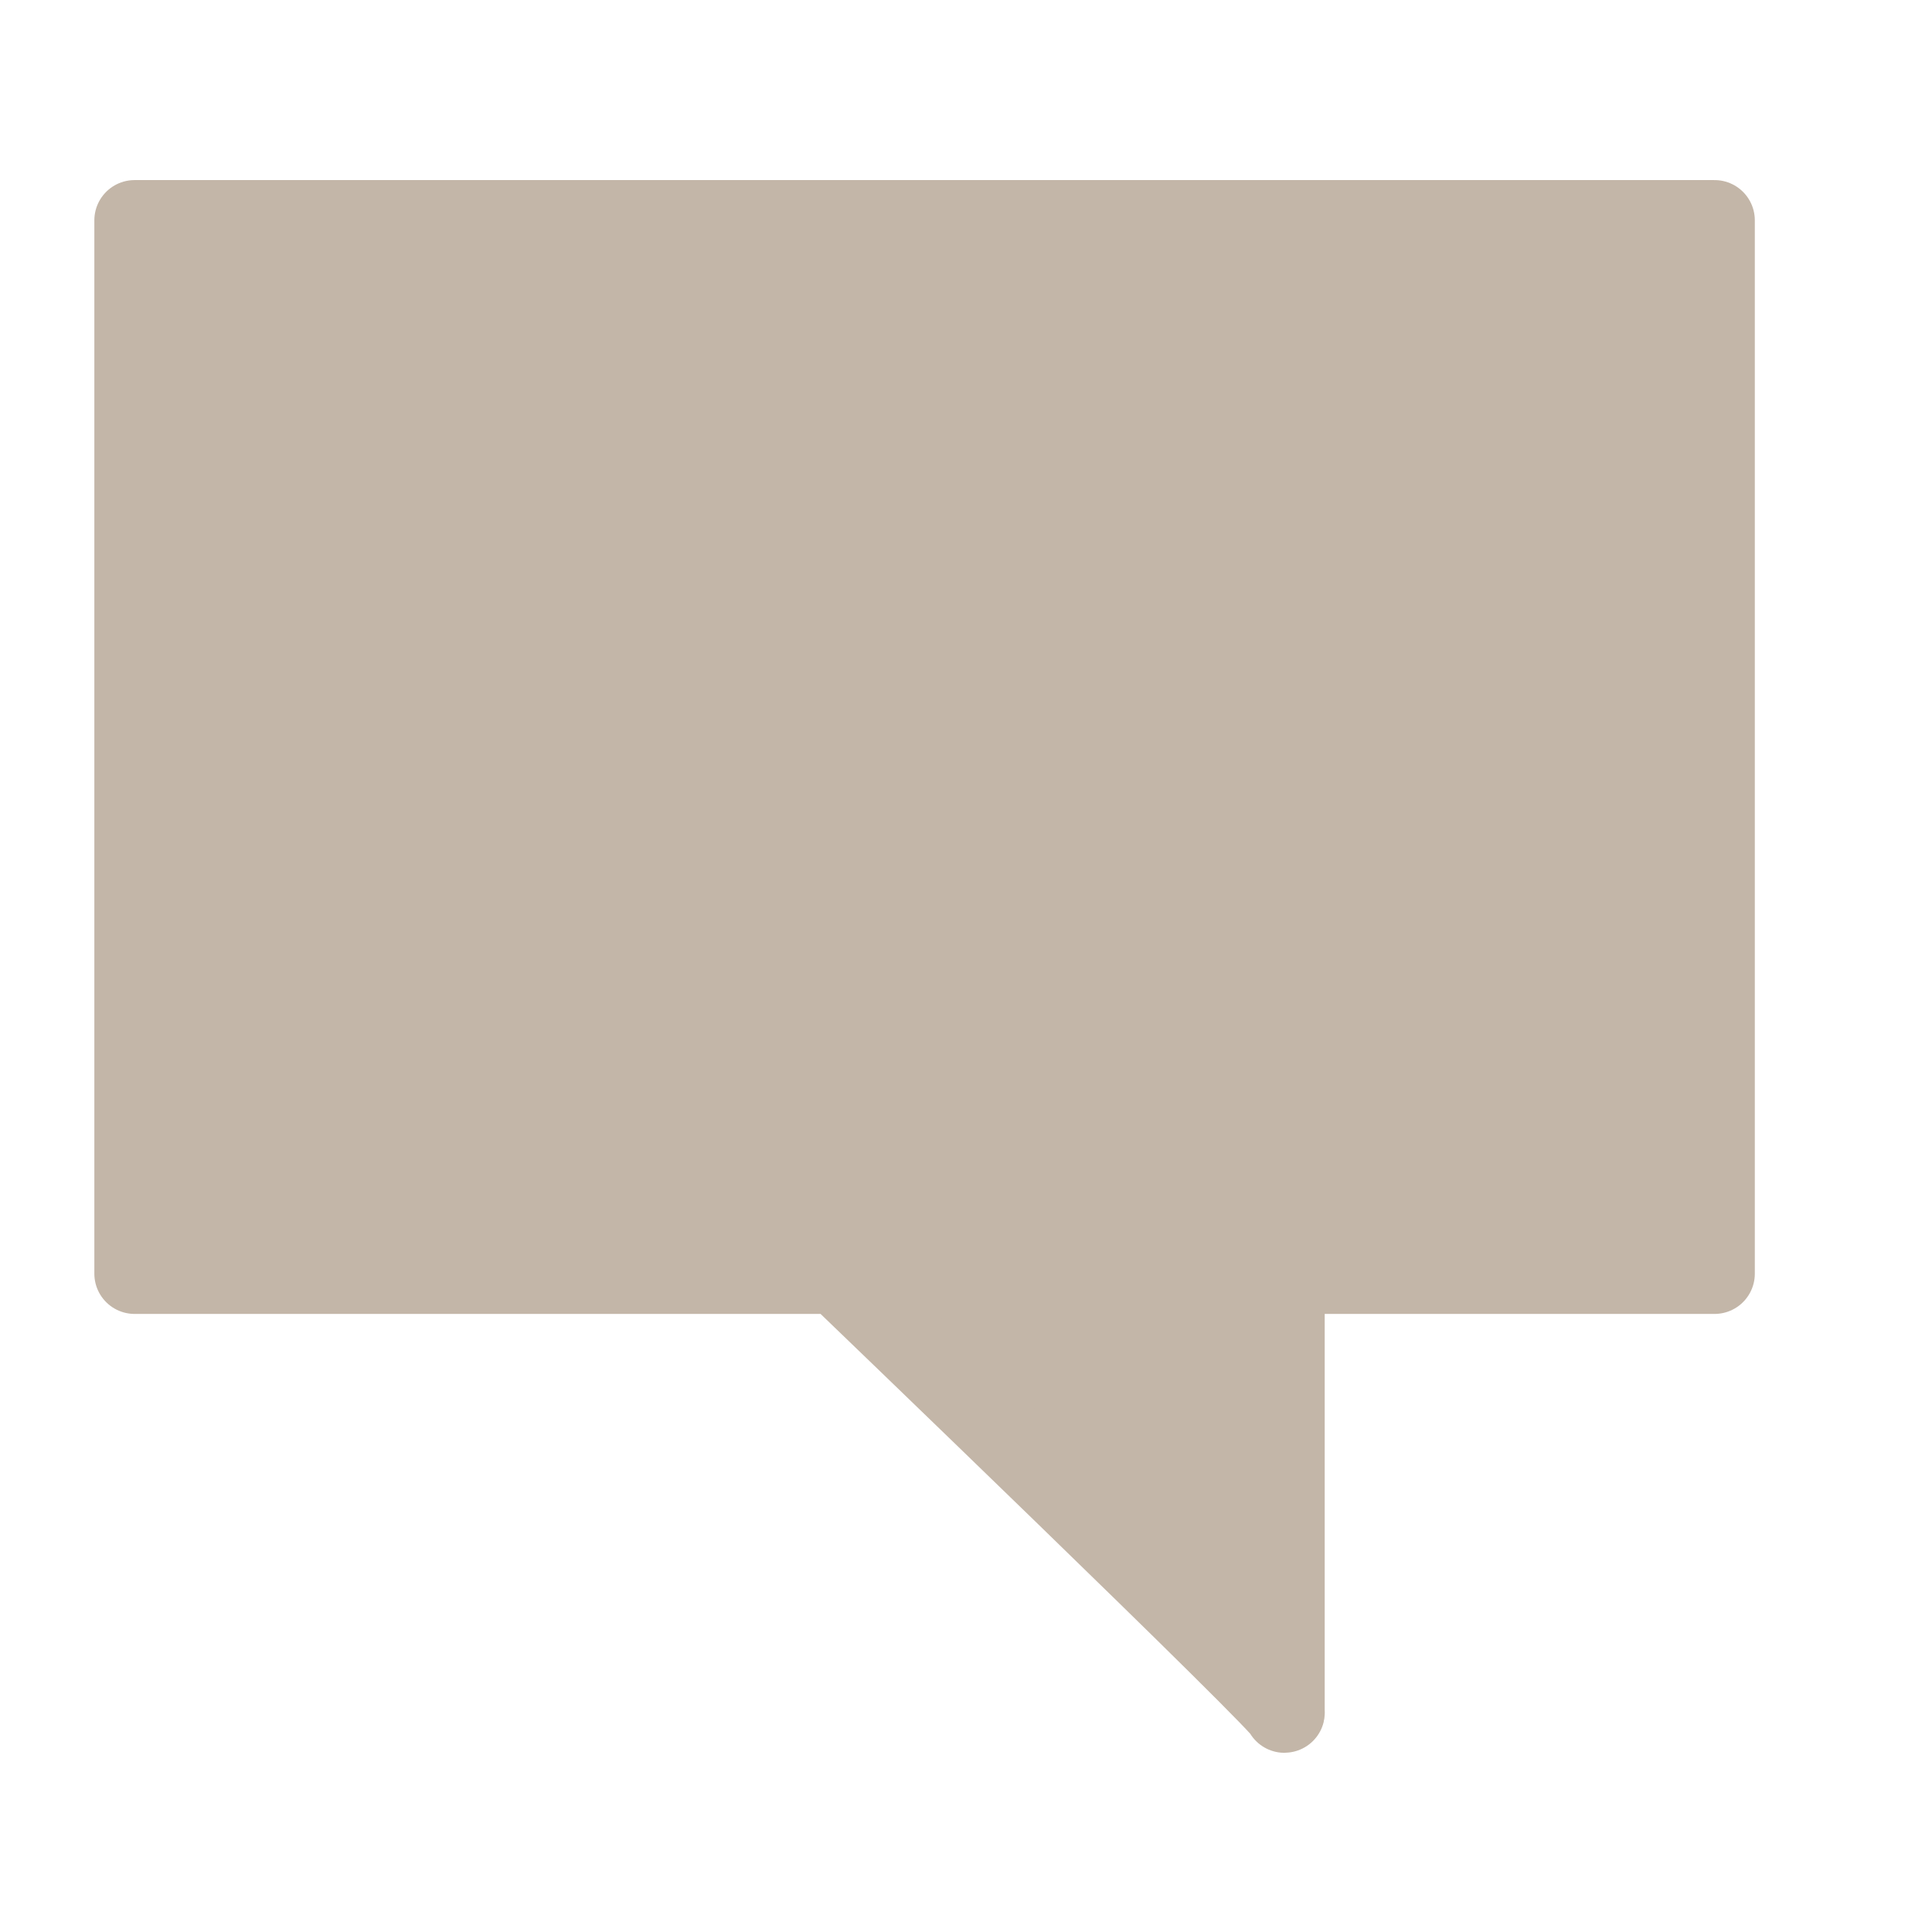 <svg id="Component_55_1" data-name="Component 55 – 1" xmlns="http://www.w3.org/2000/svg" xmlns:xlink="http://www.w3.org/1999/xlink" width="24" height="24" viewBox="0 0 24 24">
  <defs>
    <clipPath id="clip-path">
      <rect id="Rectangle_263" data-name="Rectangle 263" width="24" height="24" transform="translate(19 6168)" fill="#fff" stroke="#707070" stroke-width="1"/>
    </clipPath>
    <clipPath id="clip-path-2">
      <rect id="Rectangle_105" data-name="Rectangle 105" width="23" height="23" transform="translate(-547 6666)" fill="#c3b6a8" stroke="#c3b6a8" stroke-width="1"/>
    </clipPath>
  </defs>
  <g id="Mask_Group_202" data-name="Mask Group 202" transform="translate(-19 -6168)" clip-path="url(#clip-path)">
    <g id="Component_51_1" data-name="Component 51 – 1" transform="translate(19 6168.491)">
      <g id="Mask_Group_75" data-name="Mask Group 75" transform="translate(547 -6666)" clip-path="url(#clip-path-2)">
        <g id="Group_105" data-name="Group 105" transform="translate(-545.328 6668.246)">
          <g id="icn_comment_inactive" transform="translate(0)">
            <path id="icn_comment" d="M9.723,14.085s5.67,5.452,5.561,5.452V14.085h5.343V1H1V14.085H9.723" transform="translate(-1 -1)" fill="#c3b6a8" stroke="#c3b6a8" stroke-linecap="round" stroke-linejoin="round" stroke-width="1"/>
          </g>
        </g>
      </g>
    </g>
  </g>
</svg>
